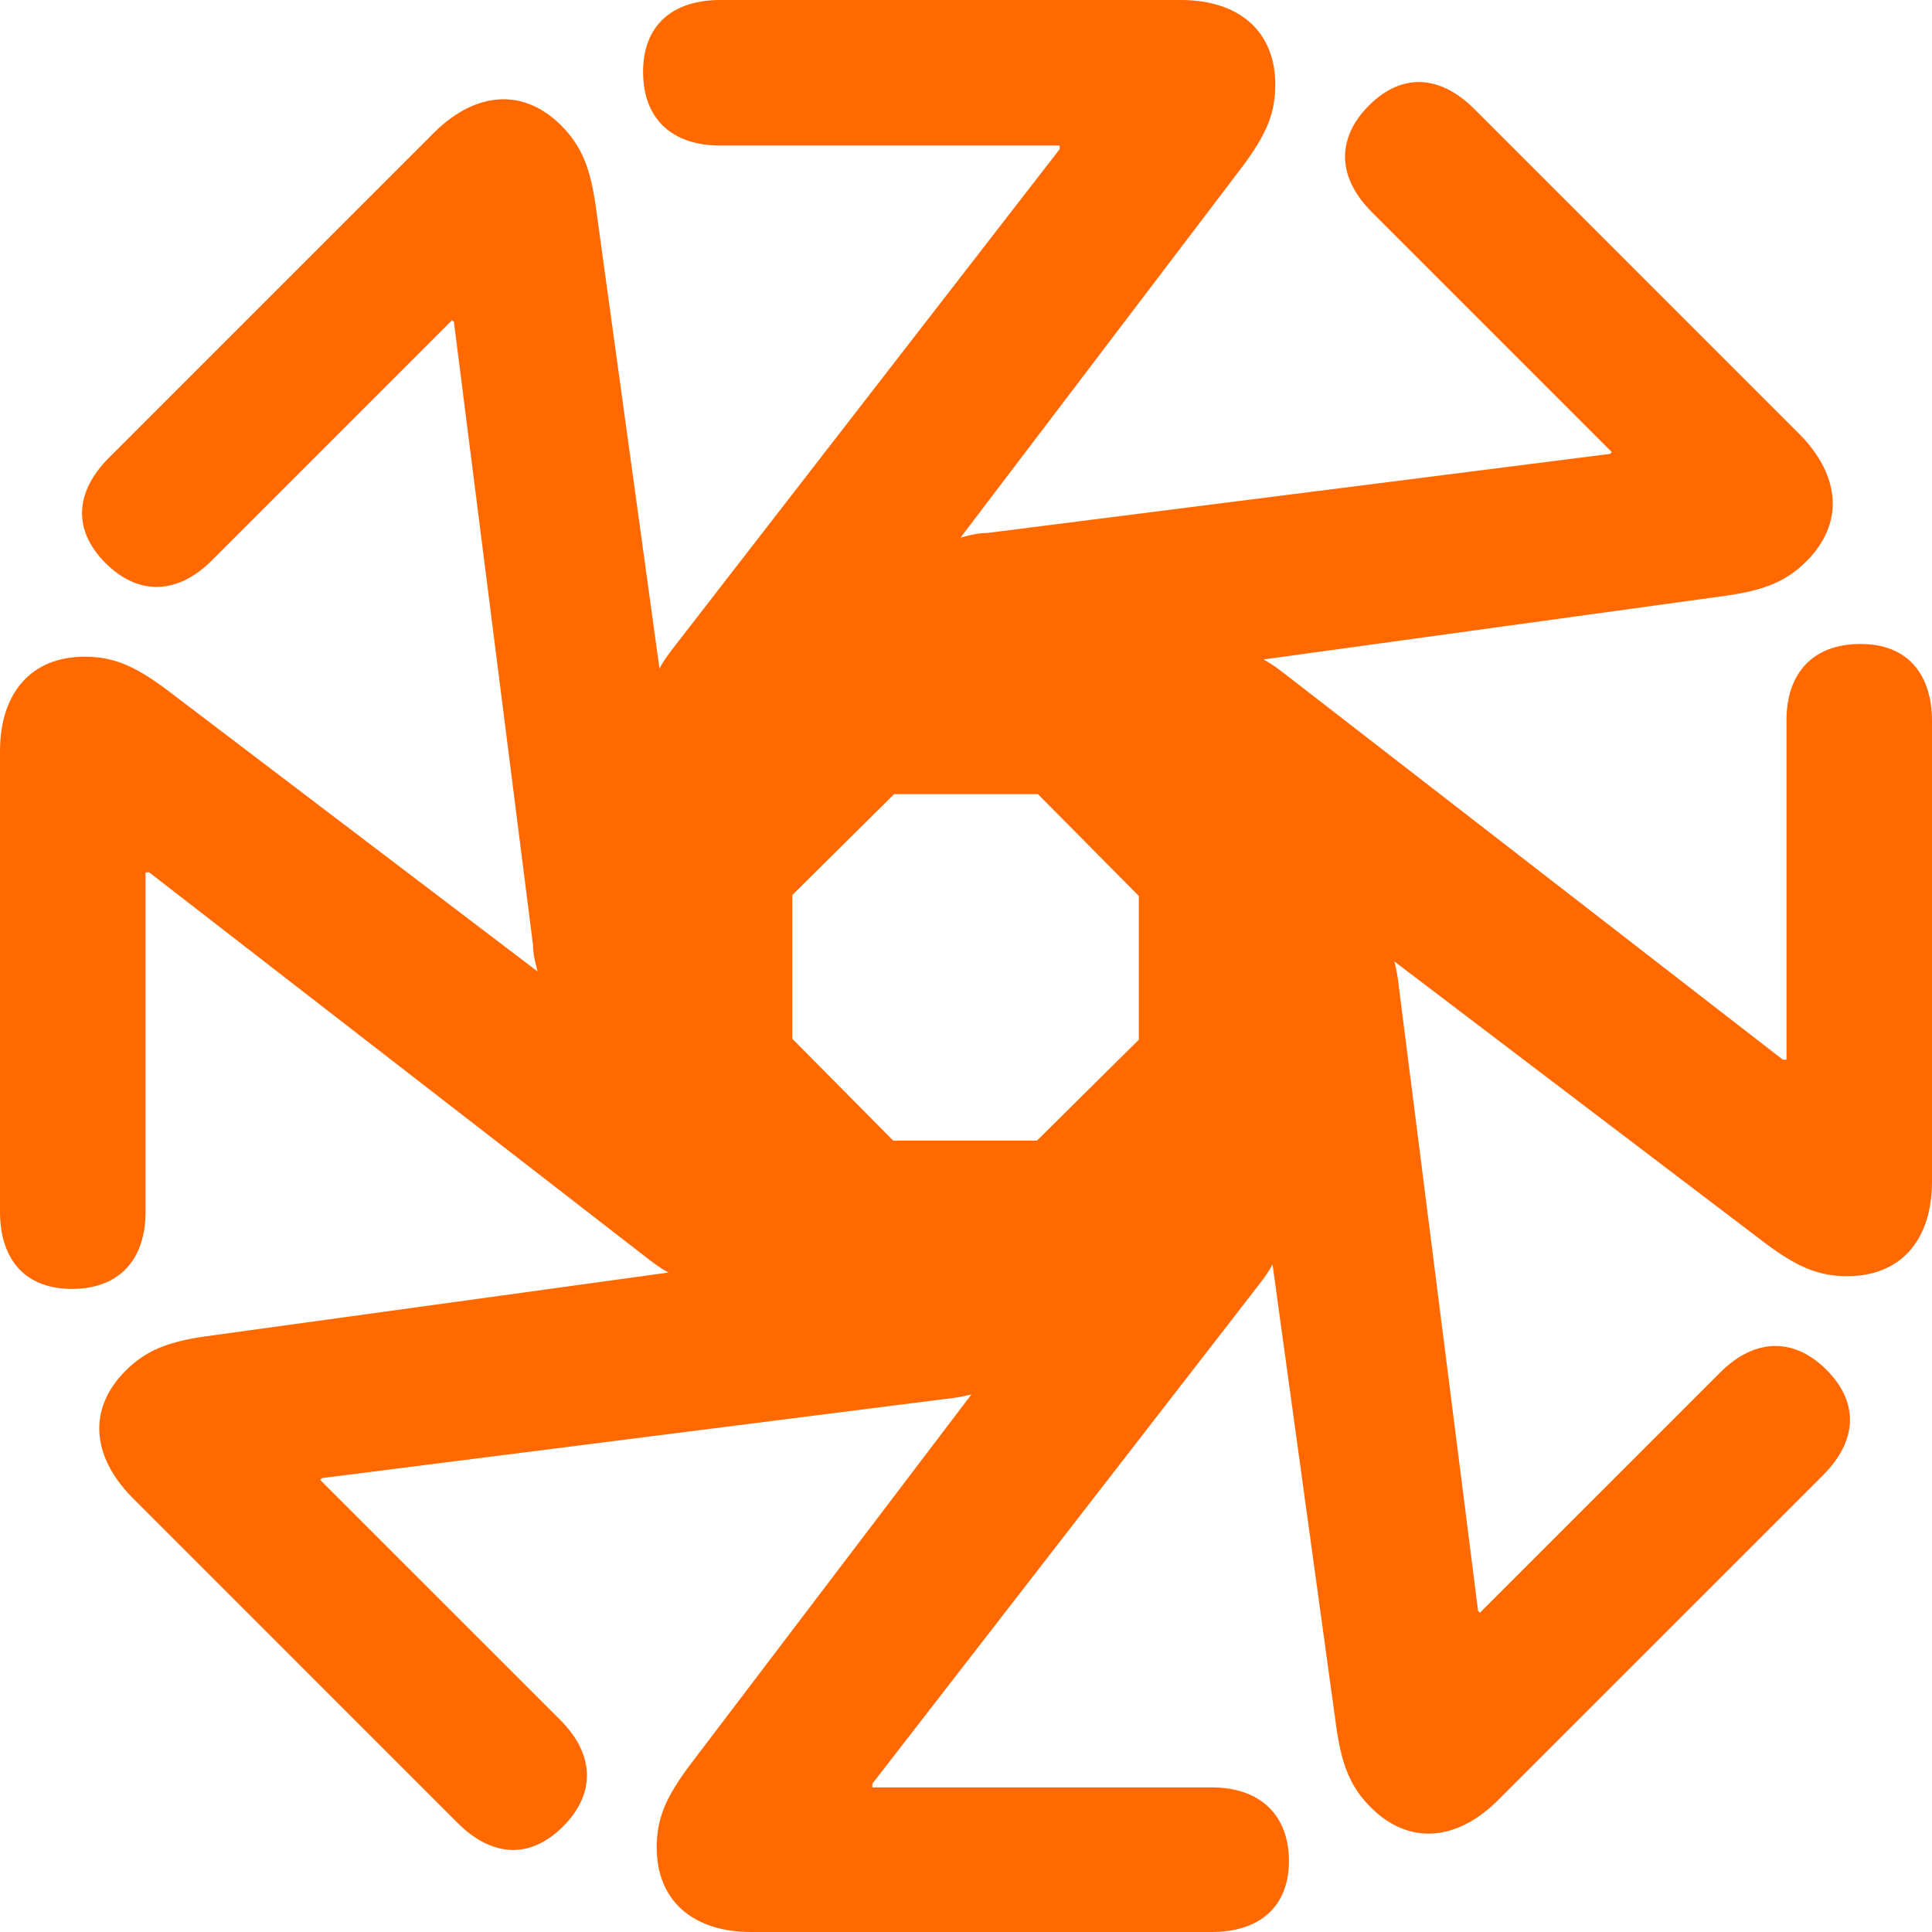 <svg width="35" height="35" viewBox="0 0 35 35" fill="none" xmlns="http://www.w3.org/2000/svg">
<path d="M33.698 11.667C32.858 11.667 32.364 12.178 32.364 13.051V19.197H32.298L23.3 12.227C23.152 12.112 23.02 12.013 22.888 11.947L31.259 10.793C31.968 10.694 32.364 10.53 32.726 10.167C33.402 9.492 33.352 8.635 32.611 7.877L26.711 1.977C26.085 1.351 25.393 1.318 24.8 1.911C24.207 2.505 24.223 3.213 24.849 3.839L29.2 8.19L29.167 8.223L17.879 9.656C17.698 9.656 17.533 9.706 17.401 9.739L22.509 3.016C22.938 2.439 23.103 2.06 23.103 1.532C23.103 0.577 22.46 0 21.389 0H13.051C12.178 0 11.65 0.461 11.65 1.302C11.65 2.142 12.161 2.637 13.051 2.637H19.197V2.702L12.227 11.7C12.112 11.848 12.013 11.98 11.947 12.112L10.793 3.741C10.694 3.032 10.53 2.637 10.167 2.274C9.492 1.598 8.635 1.648 7.877 2.389L1.977 8.289C1.351 8.915 1.318 9.607 1.911 10.2C2.505 10.793 3.213 10.777 3.839 10.151L8.19 5.8L8.223 5.833L9.656 17.121C9.656 17.302 9.706 17.467 9.739 17.599L3.016 12.491C2.439 12.062 2.06 11.897 1.532 11.897C0.577 11.897 0 12.54 0 13.611V21.949C0 22.823 0.461 23.35 1.302 23.35C2.142 23.35 2.637 22.839 2.637 21.949V15.803H2.702L11.7 22.773C11.848 22.888 11.98 22.987 12.112 23.053L3.741 24.207C3.032 24.306 2.637 24.47 2.274 24.833C1.598 25.509 1.648 26.365 2.389 27.123L8.289 33.023C8.915 33.649 9.607 33.682 10.2 33.089C10.793 32.495 10.777 31.787 10.151 31.16L5.8 26.81L5.833 26.777L17.121 25.344C17.302 25.327 17.467 25.294 17.599 25.261L12.491 31.985C12.062 32.561 11.897 32.94 11.897 33.468C11.897 34.423 12.54 35 13.611 35H21.949C22.823 35 23.35 34.539 23.35 33.715C23.35 32.891 22.839 32.38 21.949 32.38H15.803V32.314L22.773 23.317C22.888 23.169 22.987 23.037 23.053 22.905L24.207 31.276C24.306 31.985 24.47 32.38 24.833 32.742C25.509 33.418 26.365 33.369 27.123 32.627L33.023 26.728C33.649 26.102 33.682 25.41 33.089 24.816C32.495 24.223 31.787 24.24 31.16 24.866L26.81 29.216L26.777 29.183L25.344 17.895C25.327 17.714 25.294 17.549 25.261 17.418L31.985 22.526C32.561 22.954 32.94 23.119 33.468 23.119C34.423 23.119 35 22.477 35 21.405V13.067C35 12.194 34.539 11.667 33.715 11.667H33.698ZM20.631 18.835L18.785 20.664H16.182L14.353 18.818V16.215L16.198 14.386H18.802L20.631 16.231V18.835Z" fill="#FF6900"/>
</svg>
